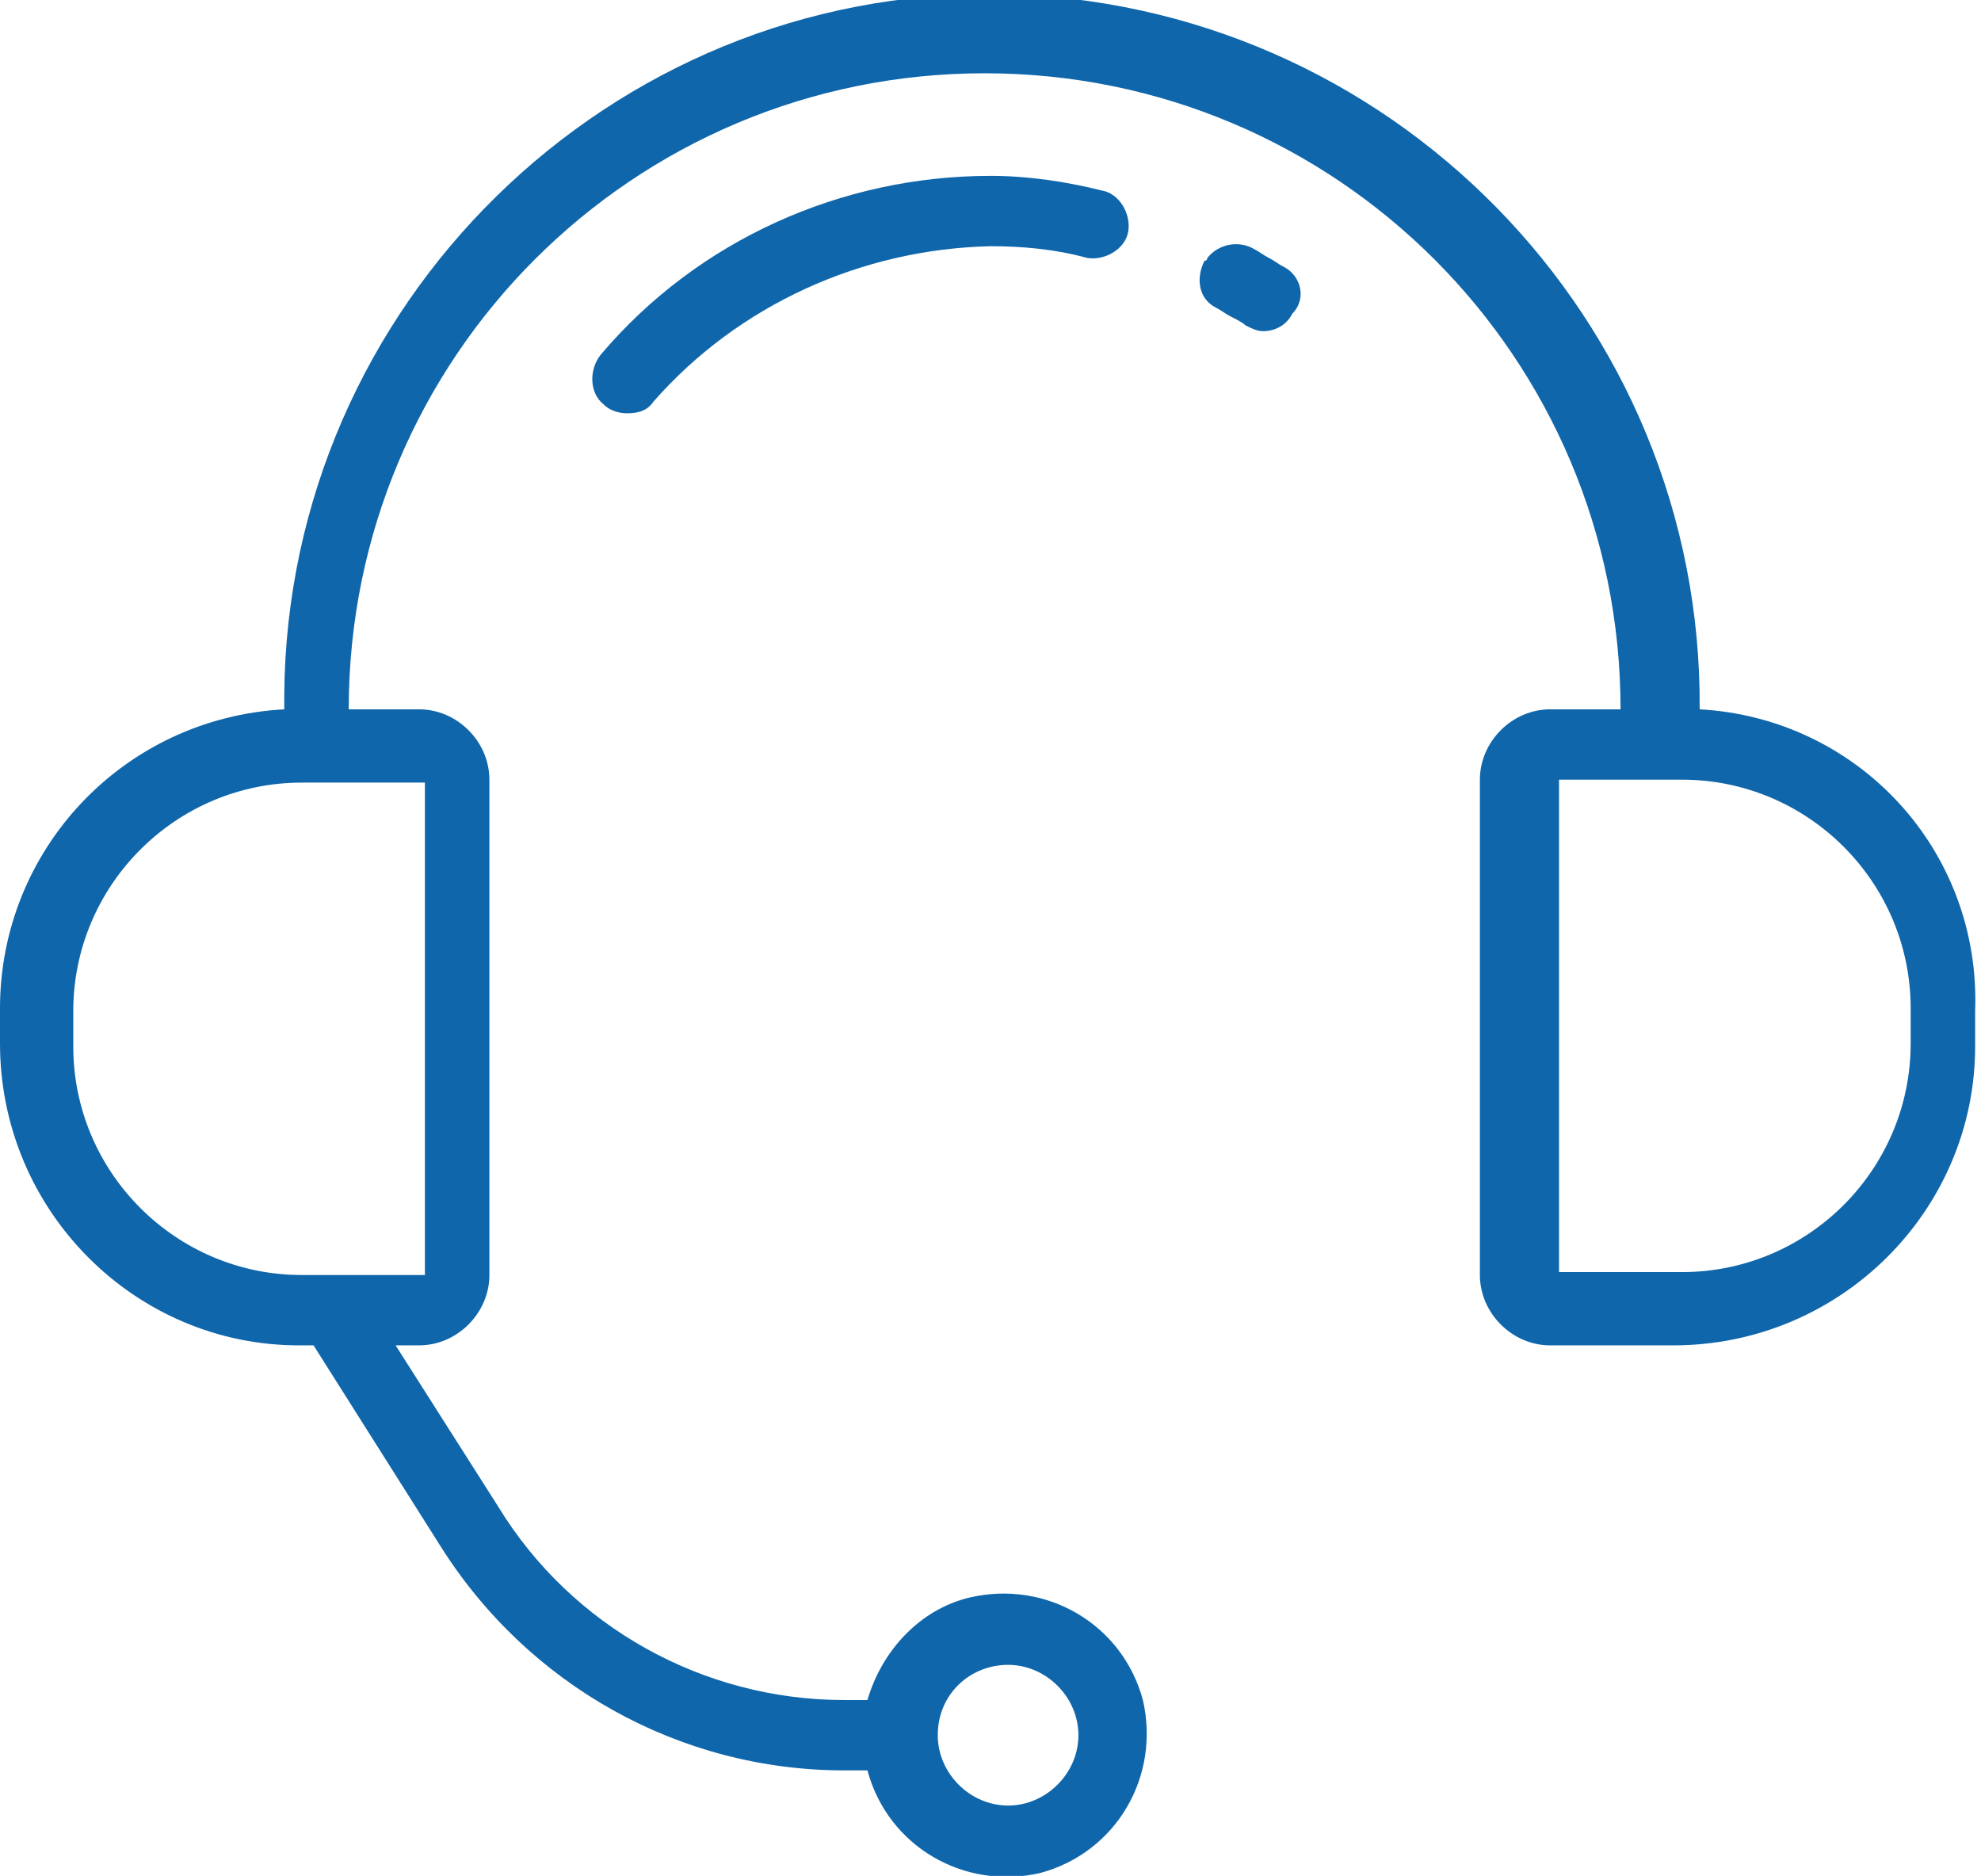 <?xml version="1.0" encoding="utf-8"?>
<!-- Generator: Adobe Illustrator 27.0.0, SVG Export Plug-In . SVG Version: 6.00 Build 0)  -->
<svg version="1.1" id="Capa_1" xmlns="http://www.w3.org/2000/svg" xmlns:xlink="http://www.w3.org/1999/xlink" x="0px" y="0px"
	 viewBox="0 0 67.6 64" style="enable-background:new 0 0 67.6 64;" xml:space="preserve">
<style type="text/css">
	.st0{fill:#0F66AB;}
</style>
<g id="service-details-icon-support" transform="translate(0 -12)">
	<g id="Group_169" transform="translate(0 12)">
		<g id="Group_168" transform="translate(0 0)">
			<path id="Path_293" class="st0" d="M58,24.2C58.1,10.9,47.4,0,34.1-0.2S9.8,10.4,9.7,23.7c0,0.1,0,0.3,0,0.4v0.1
				C4.2,24.5,0,29,0,34.4v1.2c0,5.7,4.6,10.3,10.2,10.3c0,0,0,0,0,0h0.5l4.3,6.8c3,4.8,8.2,7.7,13.8,7.7h0.8
				c0.7,2.6,3.3,4.1,5.9,3.5c2.6-0.7,4.1-3.3,3.5-5.9c-0.7-2.6-3.3-4.1-5.9-3.5c-1.7,0.4-3,1.8-3.5,3.5h-0.8
				c-4.8,0-9.3-2.5-11.8-6.6l-3.5-5.5h0.8c1.3,0,2.4-1.1,2.4-2.4V26.6c0-1.3-1.1-2.4-2.4-2.4h-2.4c0-12,9.7-21.7,21.7-21.7
				s21.7,9.7,21.7,21.7h-2.4c-1.3,0-2.4,1.1-2.4,2.4v16.9c0,1.3,1.1,2.4,2.4,2.4h4.2c5.7,0,10.3-4.6,10.3-10.2c0,0,0,0,0,0v-1.2
				C67.6,29,63.4,24.5,58,24.2z M34.4,56.8c1.3,0,2.4,1.1,2.4,2.4c0,1.3-1.1,2.4-2.4,2.4S32,60.5,32,59.2
				C32,57.8,33.1,56.8,34.4,56.8z M14.5,26.6v16.9h-4.2c-4.3,0-7.8-3.5-7.8-7.8c0,0,0,0,0,0v-1.2c0-4.3,3.5-7.8,7.8-7.8c0,0,0,0,0,0
				H14.5z M65.2,35.6c0,4.3-3.5,7.8-7.8,7.8c0,0,0,0,0,0h-4.2V26.6h4.2c4.3,0,7.8,3.5,7.8,7.8c0,0,0,0,0,0L65.2,35.6z"/>
			<path id="Path_294" class="st0" d="M43.8,9.1c-0.2-0.1-0.3-0.2-0.5-0.3c-0.2-0.1-0.3-0.2-0.5-0.3c-0.5-0.3-1.2-0.2-1.6,0.3
				c0,0,0,0.1-0.1,0.1c-0.3,0.6-0.2,1.3,0.4,1.6c0,0,0,0,0,0c0.2,0.1,0.3,0.2,0.5,0.3c0.2,0.1,0.4,0.2,0.5,0.3
				c0.2,0.1,0.4,0.2,0.6,0.2c0.4,0,0.8-0.2,1-0.6C44.6,10.2,44.4,9.4,43.8,9.1z"/>
			<path id="Path_295" class="st0" d="M33.8,6c-5.1,0-10,2.2-13.3,6.1c-0.4,0.5-0.4,1.3,0.1,1.7c0.2,0.2,0.5,0.3,0.8,0.3
				c0.4,0,0.7-0.1,0.9-0.4c2.9-3.3,7.1-5.2,11.5-5.3c1.1,0,2.2,0.1,3.3,0.4c0.6,0.1,1.3-0.3,1.4-0.9c0.1-0.6-0.3-1.3-0.9-1.4
				C36.4,6.2,35.1,6,33.8,6z"/>
		</g>
	</g>
</g>
</svg>
